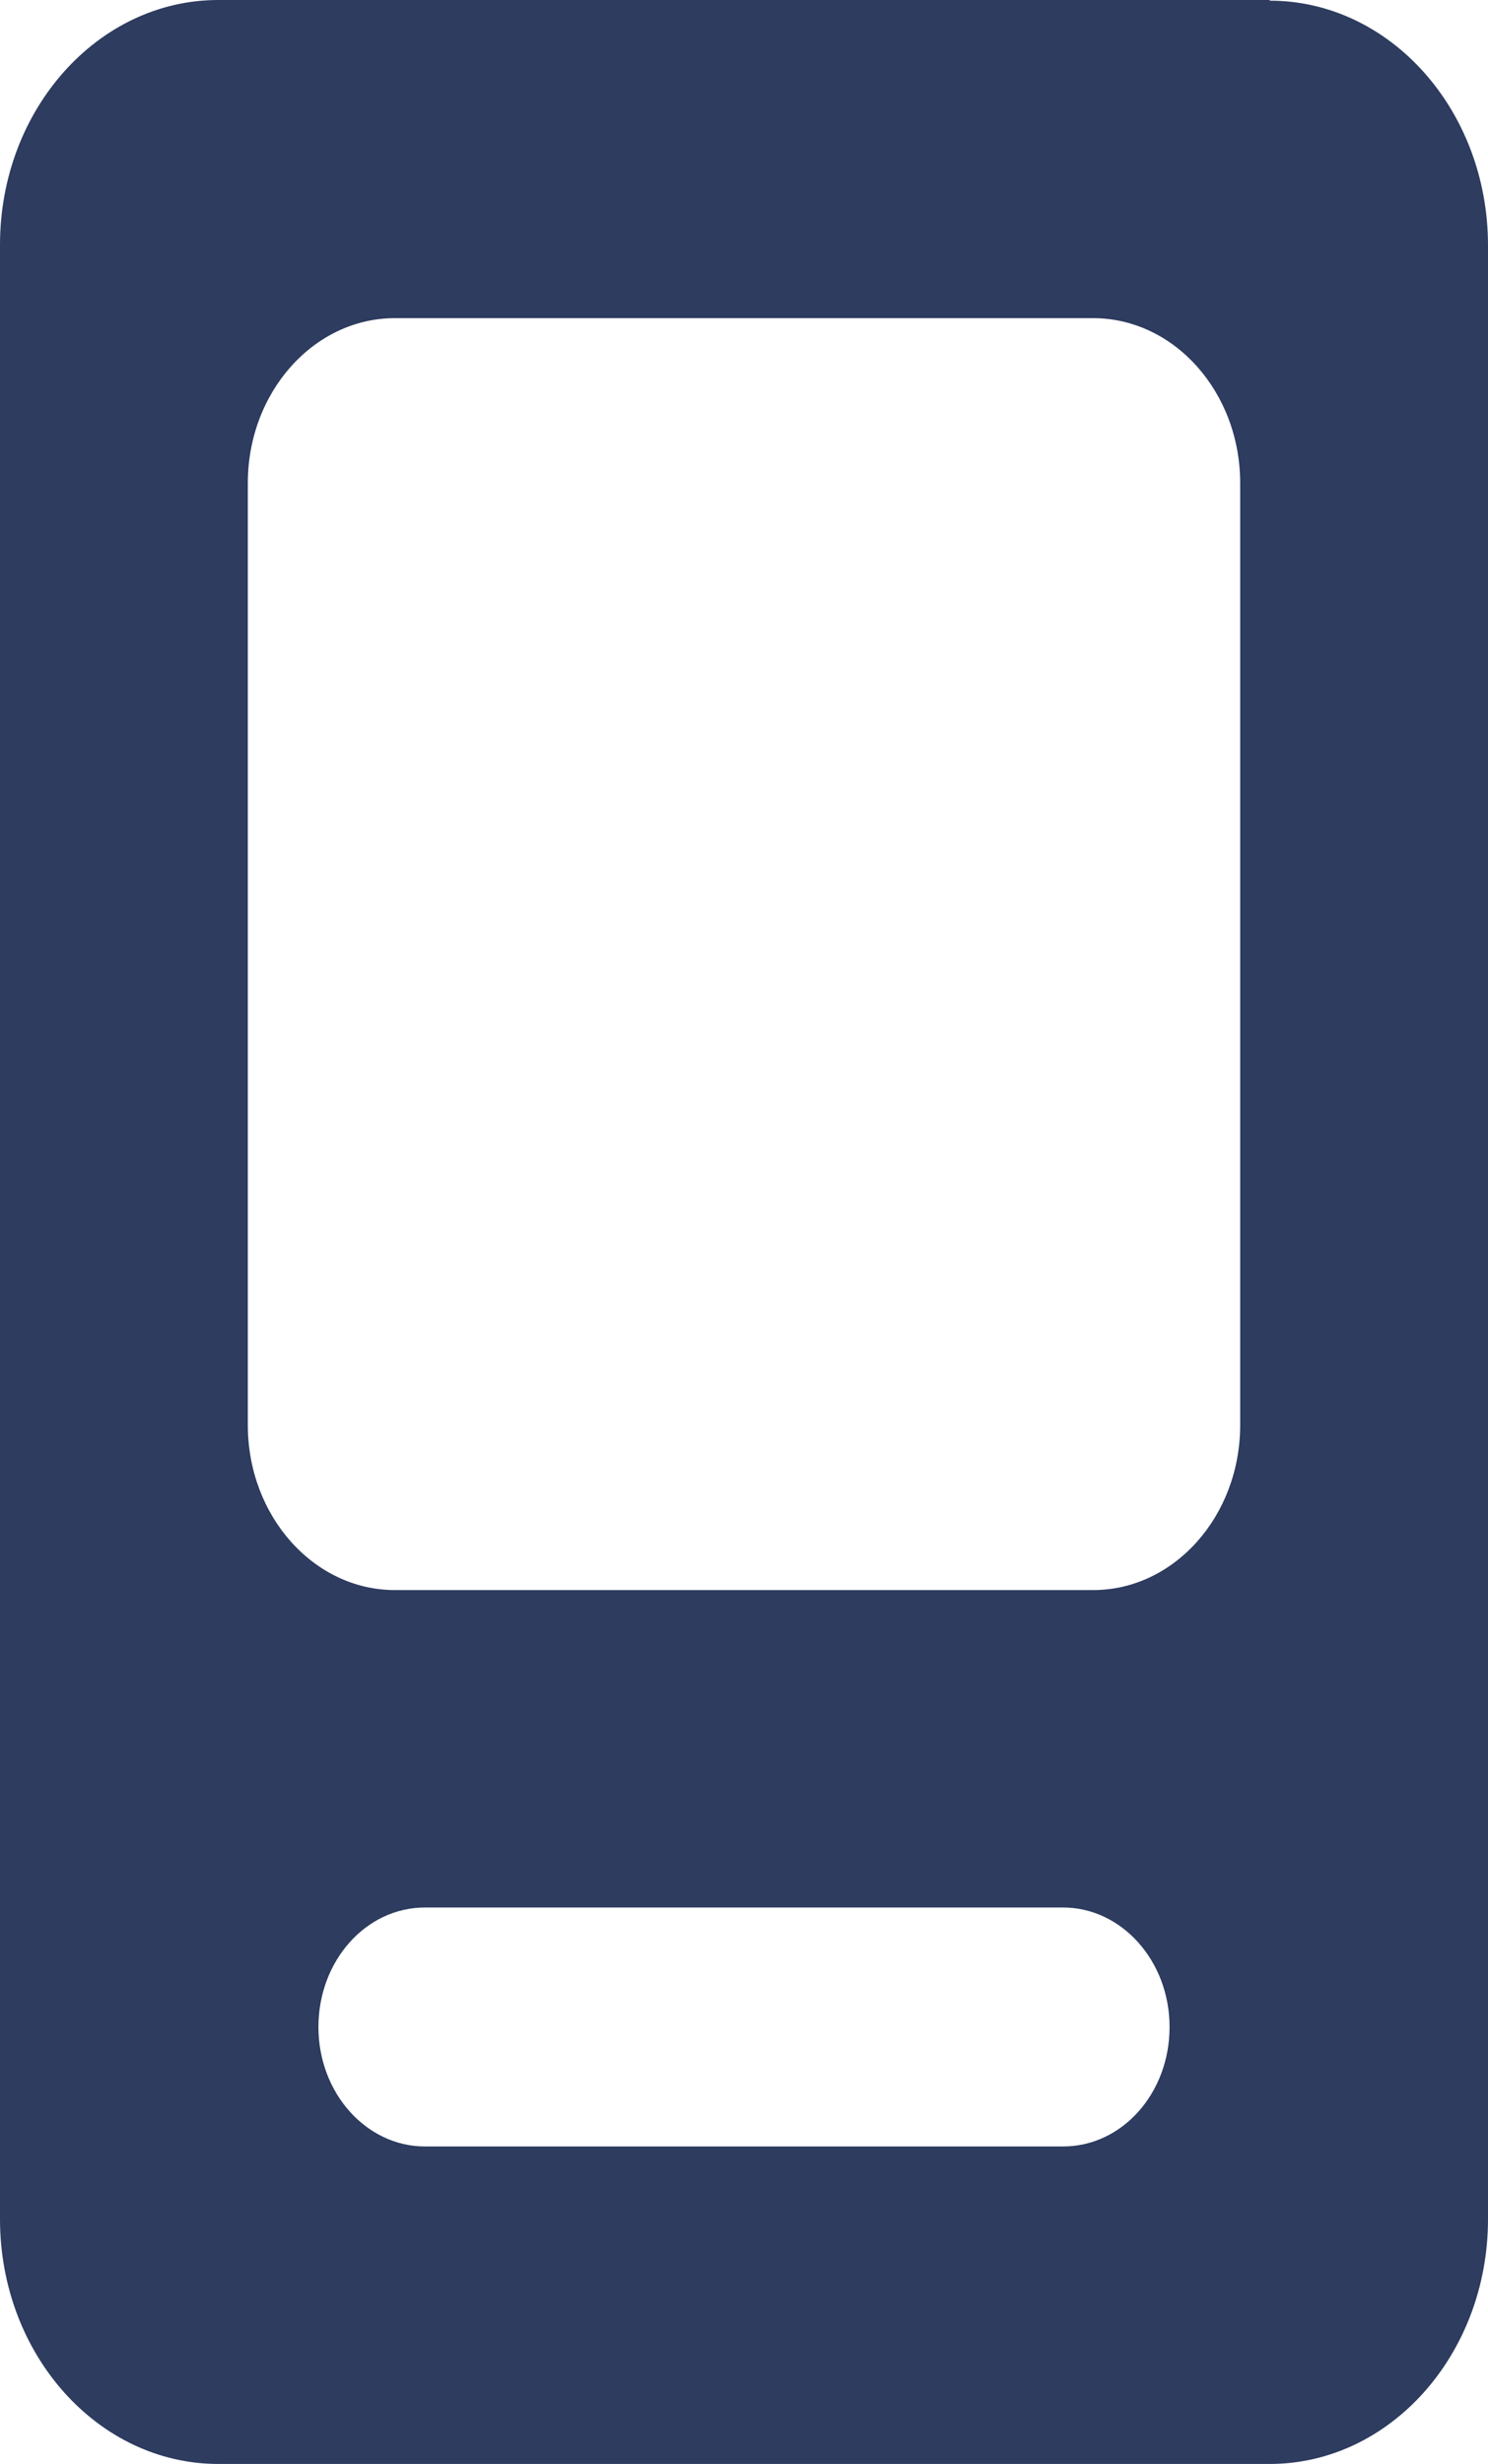 <?xml version="1.0" encoding="UTF-8"?> <svg xmlns="http://www.w3.org/2000/svg" width="29" height="48" viewBox="0 0 29 48" fill="none"><path d="M24.746 0H4.254C1.907 0 0 2.138 0 4.768V43.232C0 45.862 1.907 48 4.254 48H24.746C27.093 48 29 45.862 29 43.232V4.781C29 2.15 27.093 0.013 24.746 0.013V0ZM20.718 41.815H8.282C7.143 41.815 6.206 40.778 6.206 39.488C6.206 38.198 7.132 37.16 8.282 37.16H20.718C21.857 37.16 22.794 38.198 22.794 39.488C22.794 40.778 21.869 41.815 20.718 41.815ZM24.17 27.763C24.17 29.534 22.884 30.976 21.304 30.976H7.696C6.116 30.976 4.83 29.534 4.83 27.763V9.41C4.83 7.64 6.116 6.198 7.696 6.198H21.304C22.884 6.198 24.17 7.64 24.17 9.41V27.763Z" fill="#2D3C5F"></path></svg> 